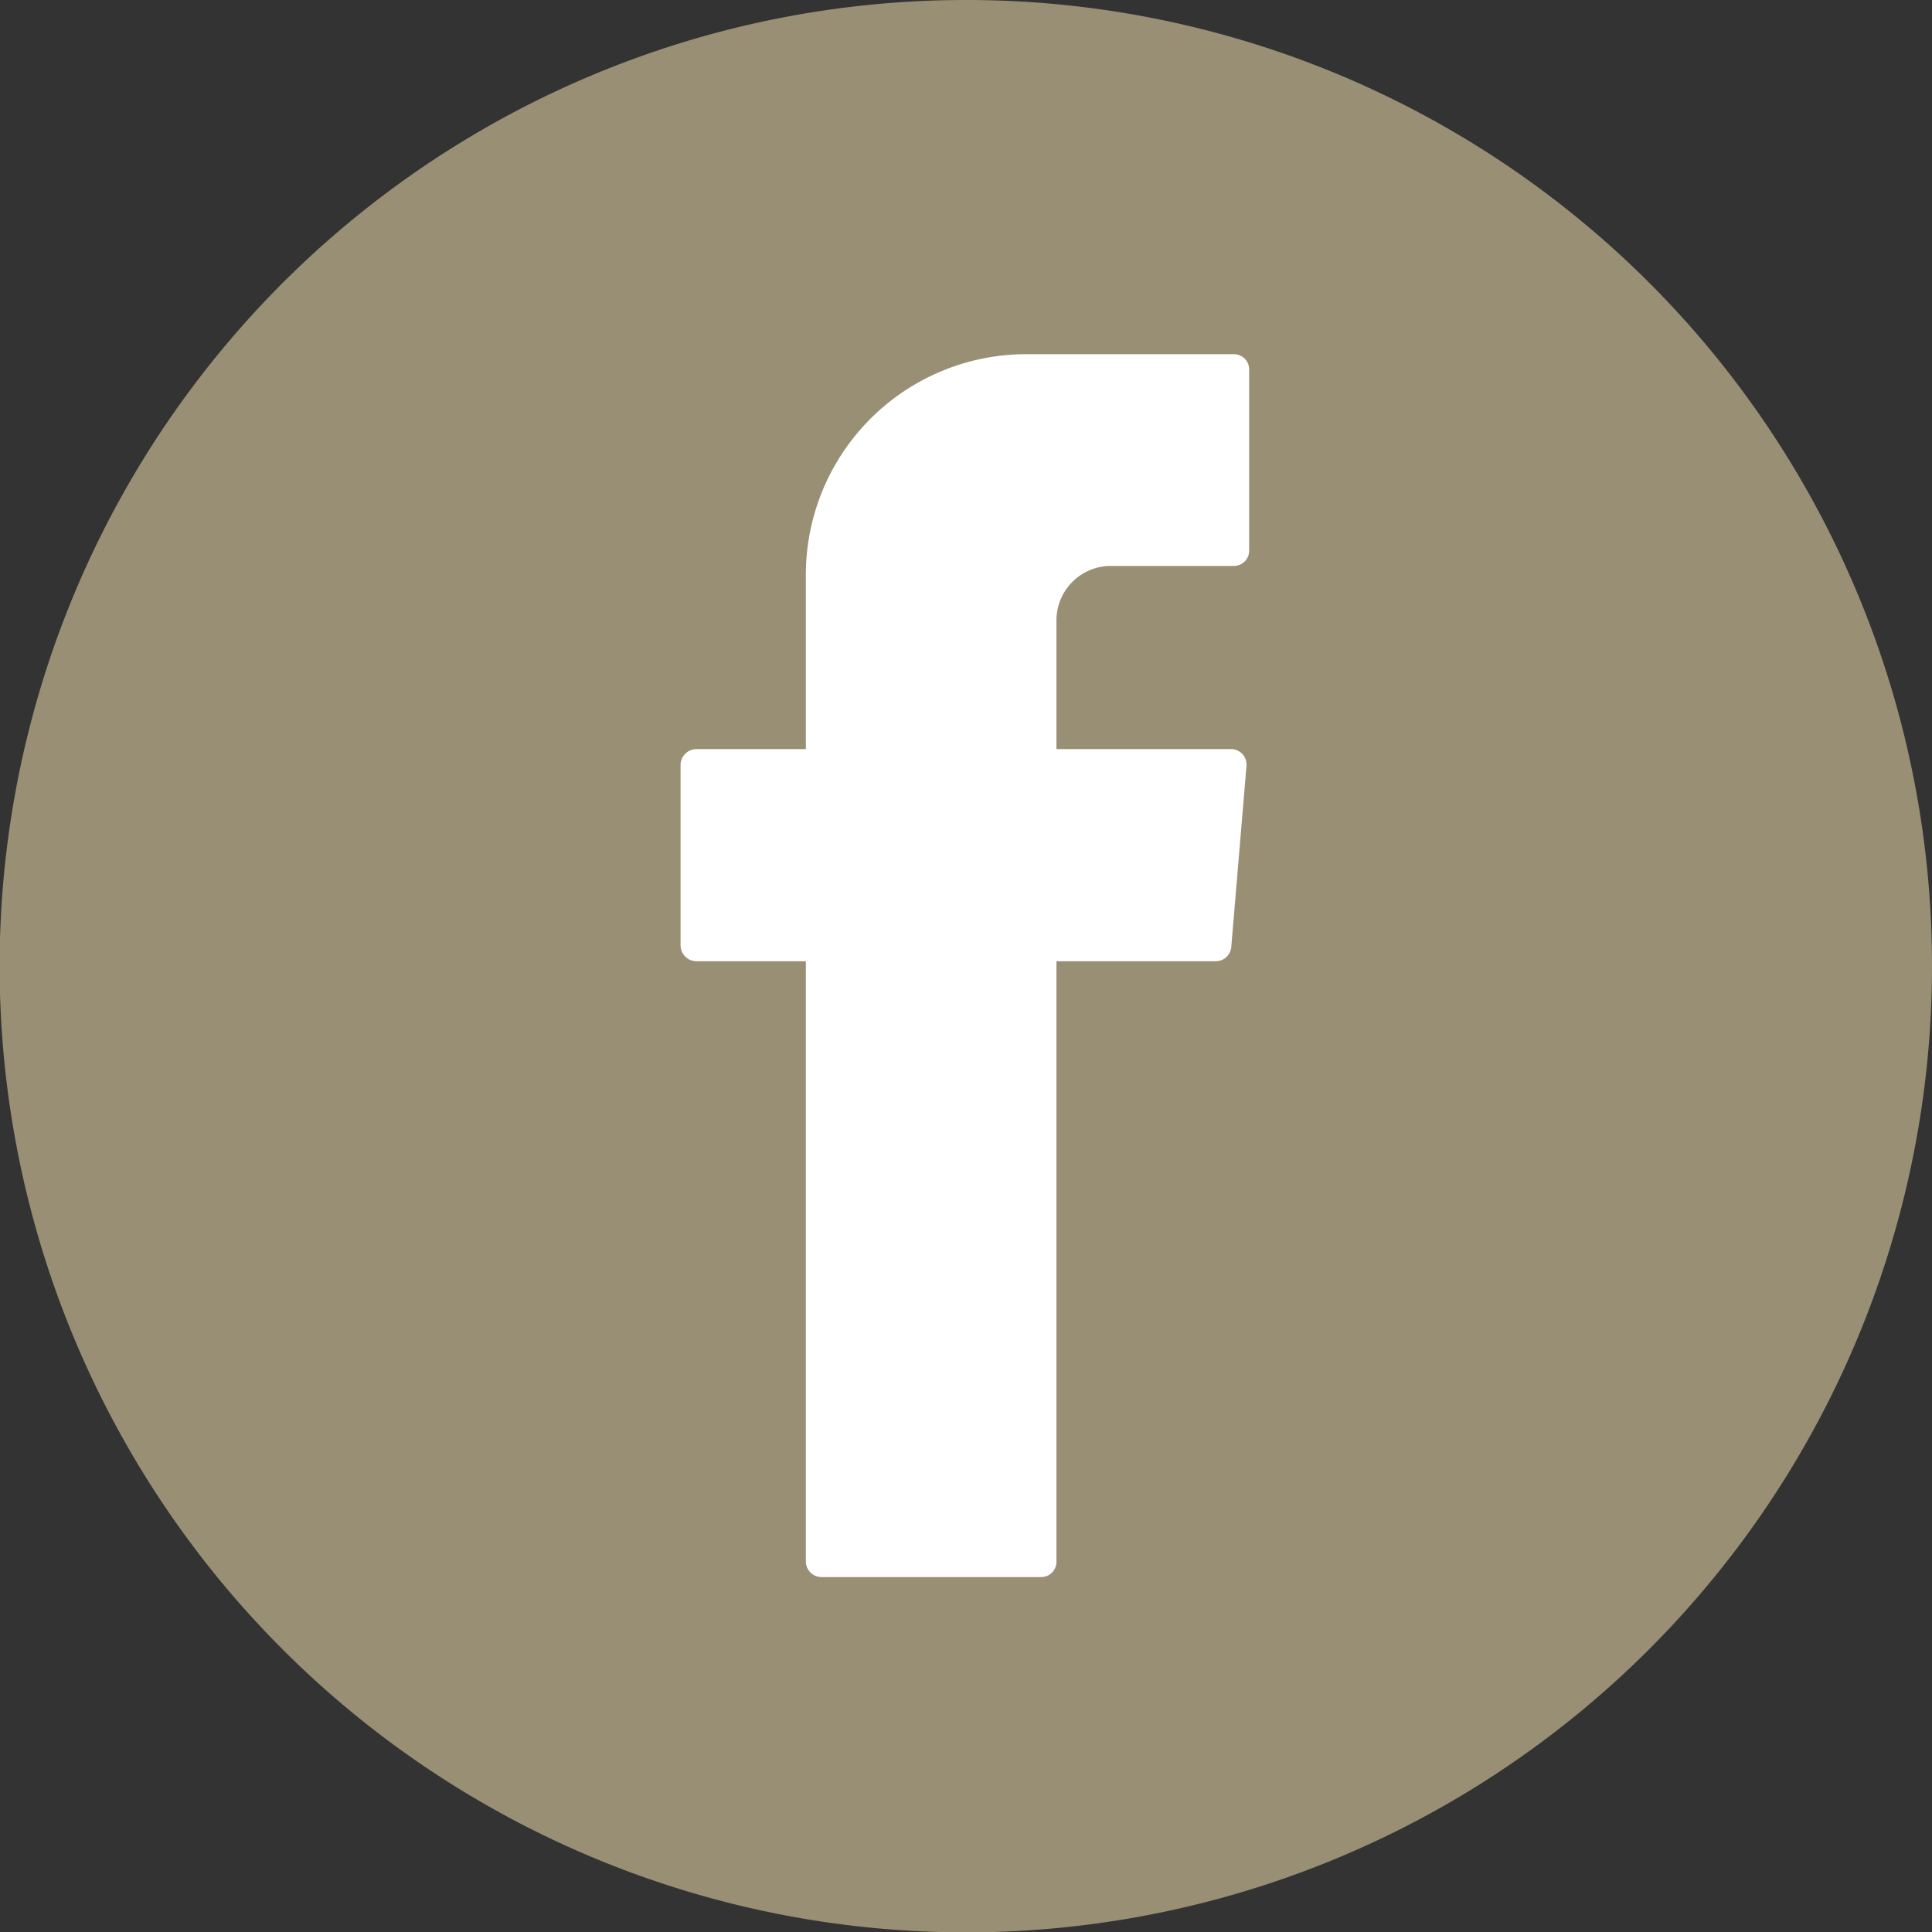 <svg id="Icon_Facebook" data-name="Icon Facebook" xmlns="http://www.w3.org/2000/svg" viewBox="0 0 50.73 50.73"><rect x="0" y="0" width="50.73" height="50.73" fill="#333333" stroke="none"/><defs><style>.cls-1{fill:#988f75;}.cls-2{fill:#fff;}</style></defs><title>icon_facebook</title><path class="cls-1" d="M50.91,25.36A25.37,25.37,0,1,1,25.54,0h0A25.35,25.35,0,0,1,50.91,25.36Z" transform="translate(-0.18 0)"/><path class="cls-2" d="M21.34,25.49V41a.41.41,0,0,0,.4.41h5.78a.4.4,0,0,0,.4-.4h0V25.24H32.1a.41.41,0,0,0,.41-.37l.4-4.76a.41.41,0,0,0-.37-.44H27.92V16.3a1.43,1.43,0,0,1,1.42-1.44h3.24a.4.4,0,0,0,.4-.4V9.7a.4.4,0,0,0-.4-.4H27.13a5.79,5.79,0,0,0-5.79,5.78h0v4.59H18.46a.42.42,0,0,0-.41.4v4.76a.42.42,0,0,0,.41.41h2.88v.25Z" transform="translate(-0.18 0)"/></svg>